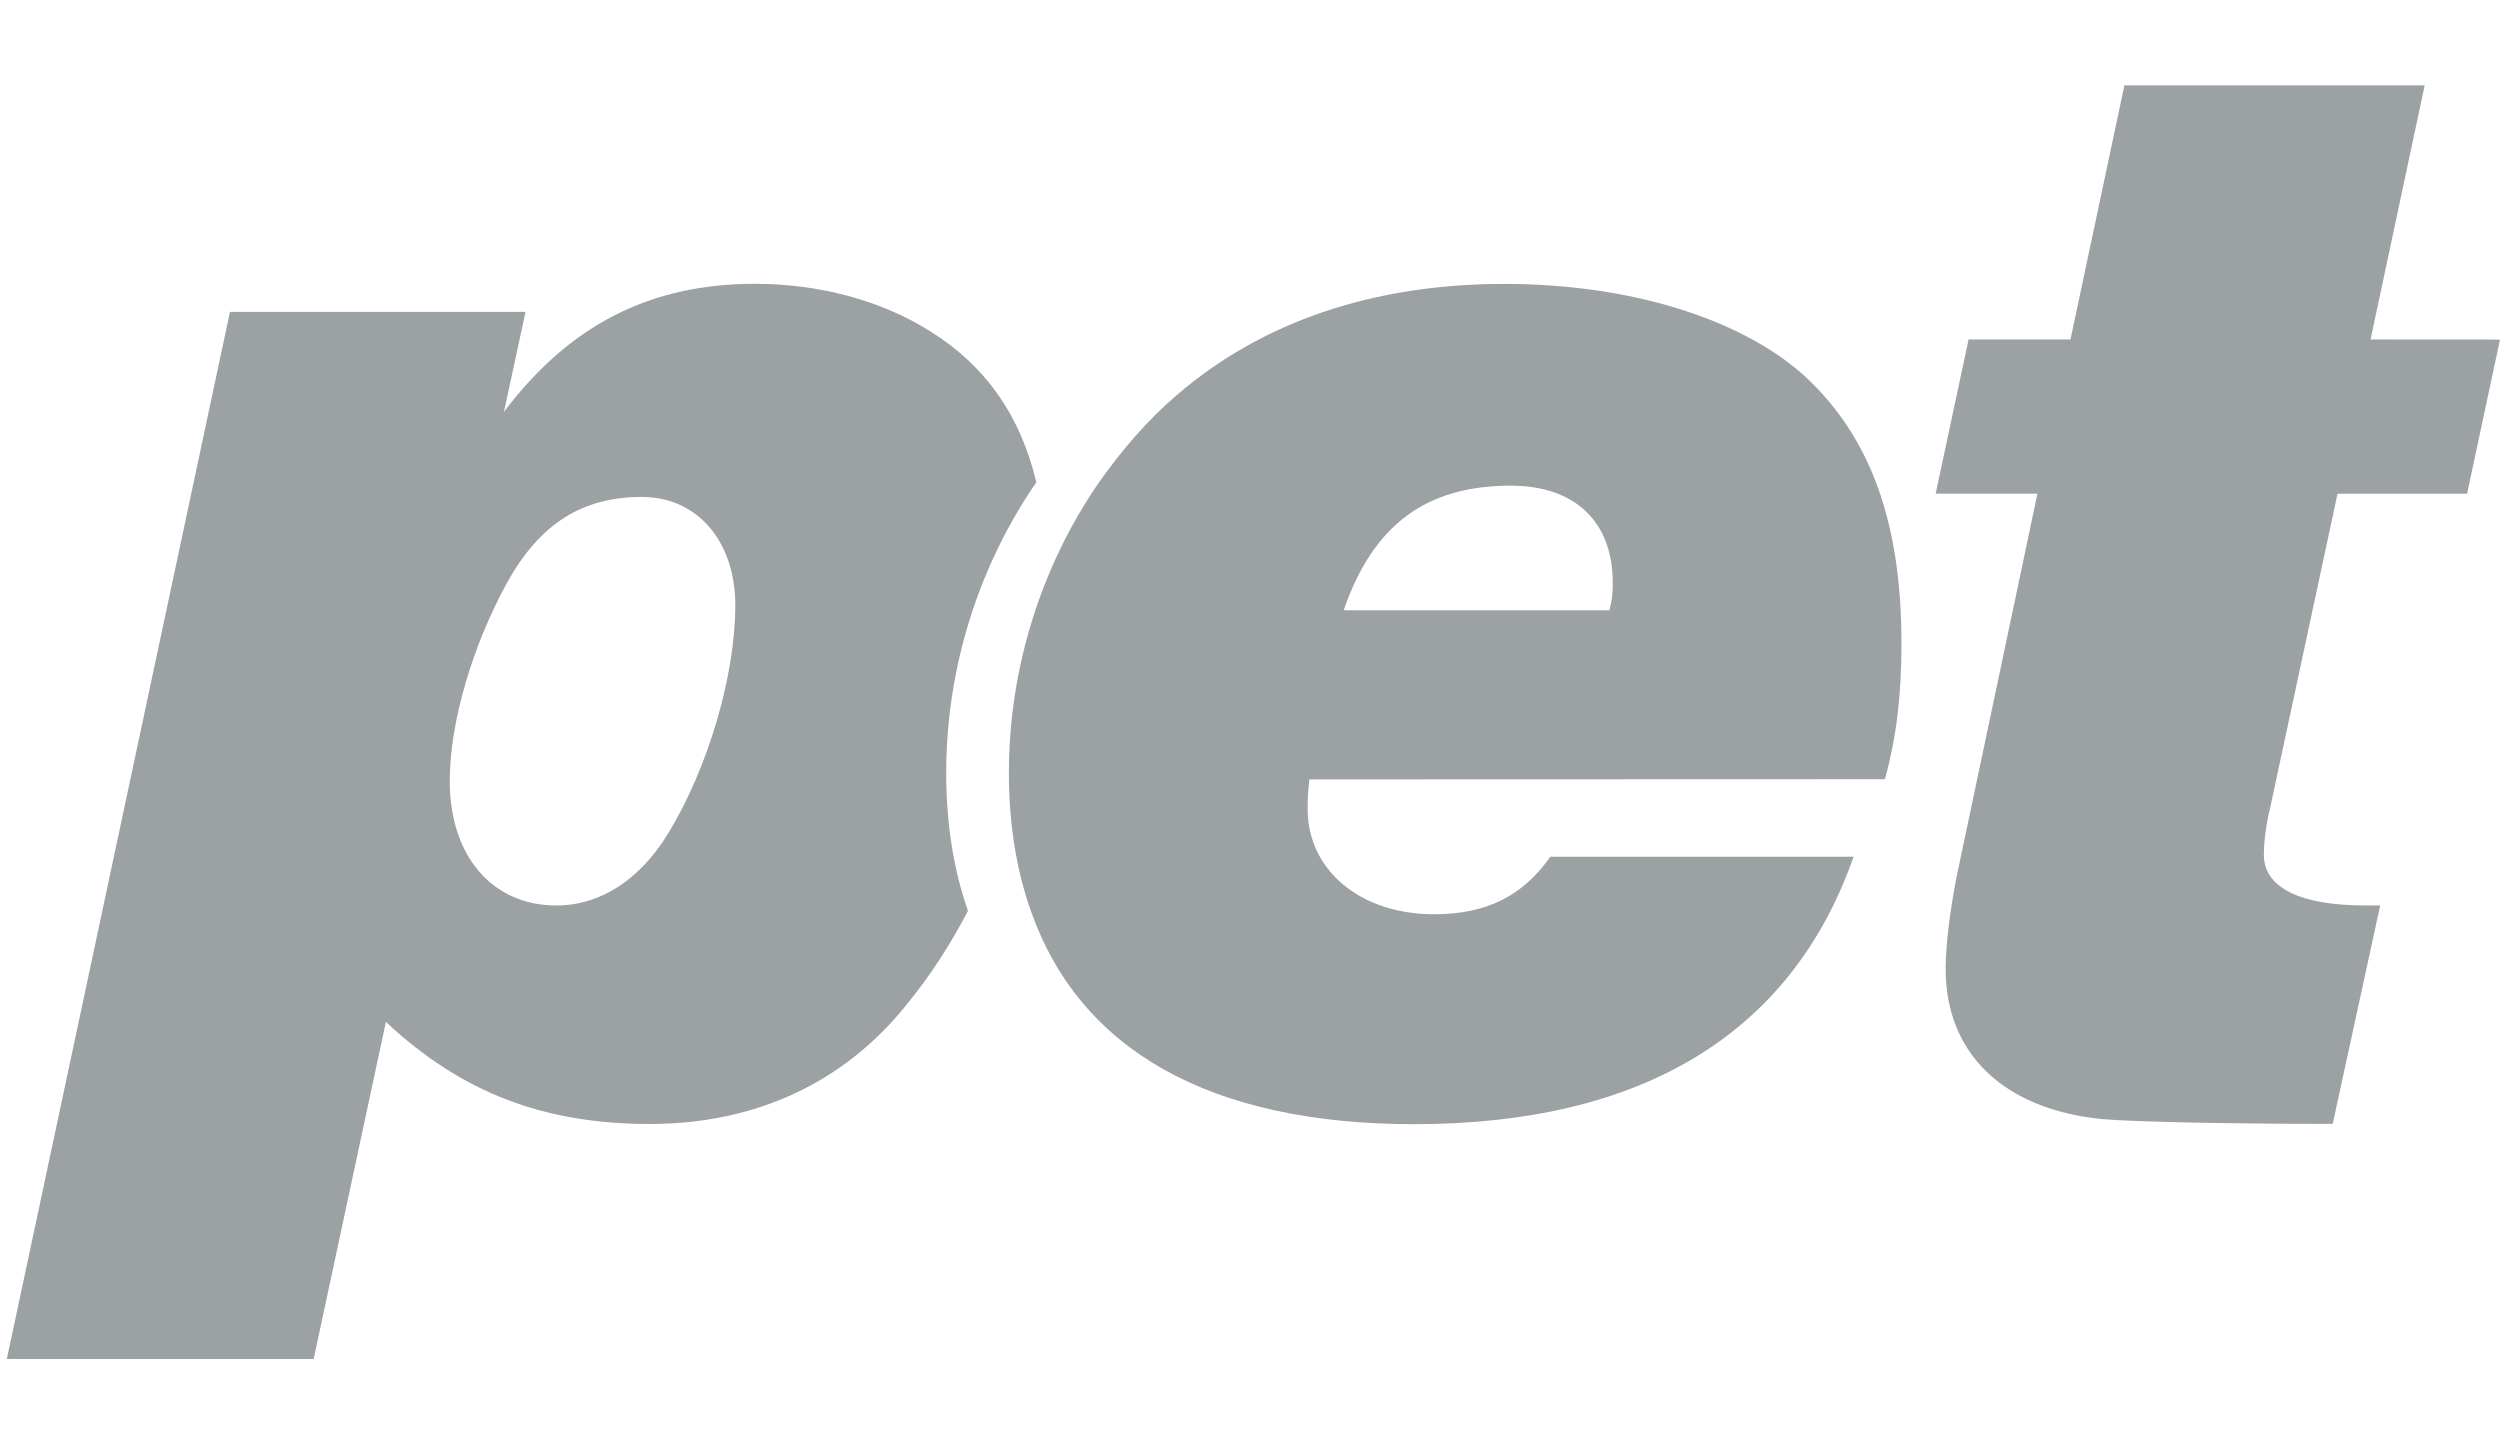 <?xml version="1.0" encoding="utf-8"?>
<!-- Generator: Adobe Illustrator 16.0.3, SVG Export Plug-In . SVG Version: 6.00 Build 0)  -->
<!DOCTYPE svg PUBLIC "-//W3C//DTD SVG 1.1//EN" "http://www.w3.org/Graphics/SVG/1.1/DTD/svg11.dtd">
<svg version="1.1" id="Ebene_1" xmlns="http://www.w3.org/2000/svg" xmlns:xlink="http://www.w3.org/1999/xlink" x="0px" y="0px"
	 width="25.959px" height="15px" viewBox="0 0 25.959 15" enable-background="new 0 0 25.959 15" xml:space="preserve">
<path display="none" fill="#70777F" d="M18.112,3.257l0.619,4.505l1.873-4.505h3.318l-3.988,8.384
	c-0.602,1.271-1.049,1.855-1.649,2.217c-0.312,0.173-0.825,0.259-1.634,0.259h-3.634l0.464-2.166h1.965
	c0.775,0,1.152-0.259,1.152-0.787c0-0.069-0.033-0.462-0.051-0.548l-1.479-7.358H18.112z M11.054,0.008L8.63,11.47H5.57l0.224-1.026
	c-0.465,0.529-0.722,0.752-1.083,0.94c-0.43,0.224-1.1,0.377-1.685,0.377c-0.86,0-1.668-0.325-2.218-0.924
	C0.258,10.22,0,9.48,0,8.396C0,6.764,0.619,5.097,1.547,4.15c0.705-0.722,1.908-1.186,2.992-1.186c0.928,0,1.805,0.396,2.44,1.135
	L7.84,0.008H11.054L11.054,0.008z M14.476,3.258l-1.754,8.217h-3.3l1.753-8.218L14.476,3.258L14.476,3.258z M5.262,5.2
	c-0.62,0-1.118,0.378-1.479,1.117c-0.327,0.654-0.516,1.41-0.516,1.977c0,0.722,0.482,1.238,1.118,1.238
	c0.498,0,0.98-0.292,1.272-0.79C6.07,8.055,6.379,7.091,6.379,6.42C6.379,5.733,5.898,5.2,5.262,5.2z M15.167,0l-0.57,2.564h-3.301
	L11.867,0H15.167L15.167,0z"/>
<g display="none">
	<path display="inline" fill="#089533" d="M9.197,4.789C9.046,4.156,8.719,3.688,8.196,3.362c-0.465-0.295-1.055-0.45-1.659-0.45
		c-0.993,0-1.753,0.389-2.374,1.21l0.202-0.945H1.574l-2.109,9.902h2.9l0.683-3.187c0.714,0.666,1.489,0.963,2.497,0.963
		c0.993,0,1.83-0.39,2.42-1.119c0.222-0.271,0.418-0.572,0.588-0.897C8.417,8.456,8.346,8.021,8.346,7.534
		C8.346,6.54,8.655,5.573,9.197,4.789z M5.715,8.107C5.451,8.543,5.079,8.791,4.66,8.791c-0.605,0-1.008-0.465-1.008-1.179
		c0-0.559,0.217-1.287,0.543-1.877c0.31-0.559,0.713-0.807,1.272-0.807c0.527,0,0.884,0.419,0.884,1.023
		C6.351,6.604,6.103,7.473,5.715,8.107z"/>
	<path display="inline" fill="#089533" d="M17.222,7.597c0.108-0.403,0.155-0.791,0.155-1.287c0-1.148-0.295-1.954-0.915-2.528
		c-0.605-0.543-1.658-0.869-2.838-0.869c-1.241,0-2.296,0.357-3.103,1.055c-0.277,0.239-0.52,0.519-0.73,0.822
		C9.249,5.573,8.939,6.54,8.939,7.534c0,0.487,0.071,0.922,0.206,1.305c0.46,1.315,1.692,2.017,3.625,2.017
		c2.155,0,3.567-0.854,4.156-2.528h-2.868c-0.265,0.372-0.604,0.542-1.103,0.542c-0.697,0-1.193-0.419-1.193-0.992
		c0-0.078,0-0.124,0.016-0.279L17.222,7.597L17.222,7.597z M13.687,4.82c0.604,0,0.961,0.341,0.961,0.915c0,0.077,0,0.14-0.03,0.264
		h-2.513C12.383,5.192,12.879,4.82,13.687,4.82z"/>
	<path display="inline" fill="#089533" d="M23.036,3.439l-0.311,1.458H21.5L20.864,7.86c-0.047,0.187-0.063,0.356-0.063,0.451
		c0,0.31,0.342,0.479,0.961,0.479h0.141l-0.449,2.063c-0.869,0-1.846-0.016-2.188-0.045c-0.932-0.095-1.474-0.623-1.474-1.414
		c0-0.248,0.046-0.59,0.108-0.899l0.76-3.599H17.7l0.311-1.458h0.963l0.512-2.403h2.838l-0.512,2.403L23.036,3.439L23.036,3.439z"/>
</g>
<path display="none" fill="#70777F" d="M62.239,3.257l0.619,4.505l1.873-4.505h3.317l-3.987,8.384
	c-0.603,1.271-1.049,1.855-1.65,2.217c-0.311,0.173-0.825,0.259-1.633,0.259h-3.635l0.465-2.166h1.965
	c0.775,0,1.152-0.259,1.152-0.787c0-0.069-0.033-0.462-0.052-0.548l-1.479-7.357L62.239,3.257L62.239,3.257z M55.181,0.008
	L52.756,11.47h-3.062l0.226-1.026c-0.465,0.529-0.724,0.752-1.083,0.94c-0.432,0.224-1.102,0.377-1.686,0.377
	c-0.859,0-1.668-0.325-2.219-0.924c-0.55-0.617-0.808-1.356-0.808-2.44c0-1.631,0.619-3.298,1.547-4.246
	c0.705-0.722,1.908-1.186,2.992-1.186c0.928,0,1.806,0.396,2.44,1.135l0.859-4.092H55.181L55.181,0.008z M58.601,3.258l-1.754,8.217
	h-3.3L55.3,3.257L58.601,3.258L58.601,3.258z M49.39,5.2c-0.621,0-1.119,0.378-1.479,1.117c-0.327,0.654-0.517,1.41-0.517,1.977
	c0,0.722,0.481,1.238,1.117,1.238c0.498,0,0.98-0.292,1.272-0.79c0.411-0.688,0.722-1.651,0.722-2.322
	C50.505,5.733,50.022,5.2,49.39,5.2z M59.293,0l-0.571,2.564h-3.3L55.993,0H59.293L59.293,0z"/>
<g>
	<path fill="#9CA1A3" d="M10.761,5.008c-0.166-0.695-0.526-1.208-1.1-1.567C9.149,3.118,8.503,2.947,7.84,2.947
		c-1.091,0-1.925,0.427-2.607,1.329l0.224-1.038H2.388L0.071,14.111h3.186l0.75-3.5c0.783,0.733,1.635,1.06,2.742,1.06
		c1.091,0,2.01-0.426,2.656-1.229c0.244-0.295,0.46-0.627,0.646-0.984C9.903,9.035,9.825,8.559,9.825,8.023
		C9.825,6.932,10.166,5.87,10.761,5.008z M6.938,8.654c-0.292,0.477-0.7,0.748-1.162,0.748c-0.662,0-1.106-0.51-1.106-1.293
		c0-0.614,0.24-1.414,0.597-2.062c0.342-0.614,0.784-0.887,1.397-0.887c0.578,0,0.971,0.461,0.971,1.125
		C7.635,7.001,7.362,7.956,6.938,8.654z"/>
	<path fill="#9CA1A3" d="M19.573,8.091c0.119-0.44,0.171-0.867,0.171-1.412c0-1.26-0.324-2.146-1.007-2.776
		c-0.662-0.597-1.82-0.955-3.115-0.955c-1.364,0-2.522,0.393-3.407,1.158c-0.306,0.263-0.568,0.57-0.804,0.903
		c-0.594,0.862-0.935,1.923-0.935,3.017c0,0.533,0.079,1.011,0.228,1.432c0.506,1.443,1.857,2.215,3.98,2.215
		c2.366,0,3.918-0.938,4.563-2.777h-3.149c-0.289,0.41-0.664,0.597-1.209,0.597c-0.767,0-1.311-0.461-1.311-1.091
		c0-0.086,0-0.137,0.018-0.309L19.573,8.091L19.573,8.091z M15.688,5.043c0.666,0,1.058,0.375,1.058,1.005
		c0,0.085,0,0.154-0.034,0.289h-2.76C14.258,5.452,14.804,5.043,15.688,5.043z"/>
	<path fill="#9CA1A3" d="M25.959,3.526l-0.342,1.601h-1.345L23.574,8.38c-0.052,0.206-0.067,0.394-0.067,0.495
		c0,0.341,0.374,0.527,1.055,0.527h0.153l-0.493,2.268c-0.955,0-2.027-0.018-2.4-0.05c-1.022-0.104-1.619-0.685-1.619-1.556
		c0-0.271,0.051-0.646,0.119-0.986l0.834-3.952h-1.057l0.342-1.601h1.058l0.56-2.639h3.118l-0.562,2.639L25.959,3.526L25.959,3.526z
		"/>
</g>
</svg>
